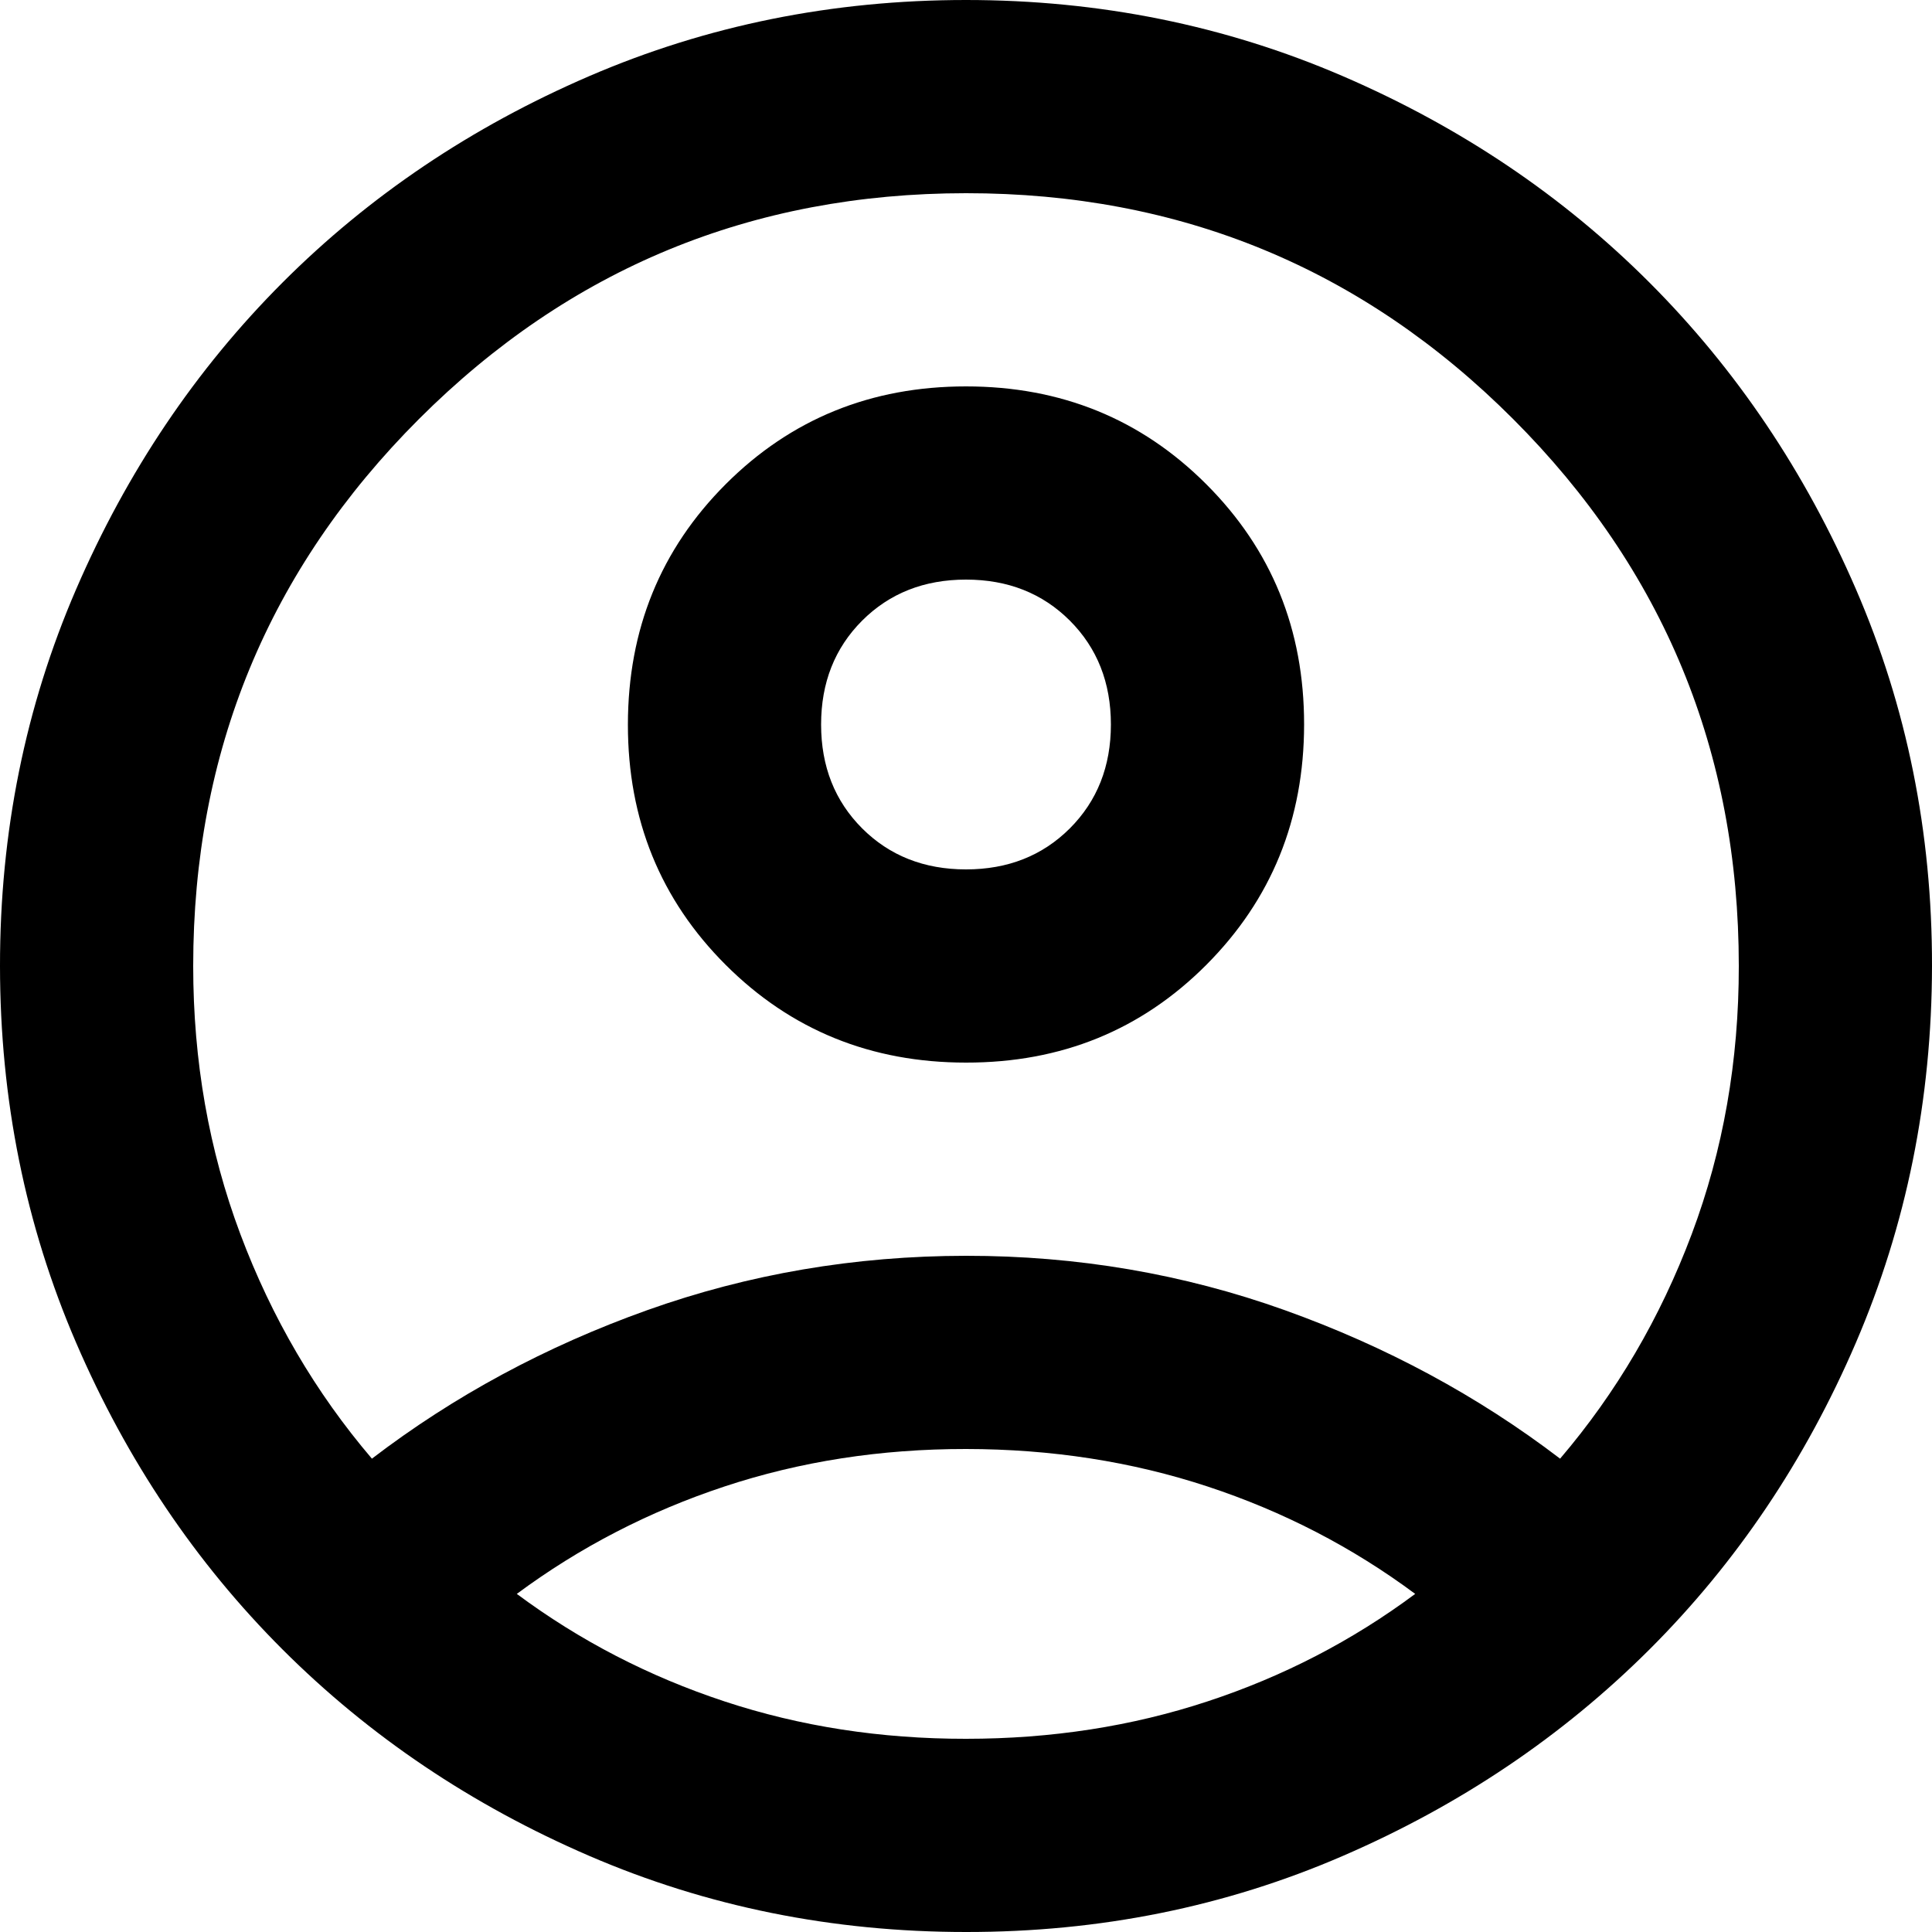 <svg xmlns="http://www.w3.org/2000/svg" width="50" height="50" viewBox="0 0 50 50" fill="none"><path d="M9.625 37.75C11.75 36.125 14.125 34.844 16.75 33.907C19.375 32.971 22.125 32.502 25 32.5C27.875 32.498 30.625 32.968 33.25 33.907C35.875 34.847 38.25 36.128 40.375 37.75C41.833 36.042 42.969 34.104 43.782 31.938C44.596 29.771 45.002 27.458 45 25C45 19.458 43.053 14.739 39.157 10.842C35.263 6.946 30.543 4.998 25 5C19.457 5.002 14.738 6.95 10.842 10.845C6.947 14.74 5 19.458 5 25C5 27.458 5.407 29.771 6.22 31.938C7.033 34.104 8.168 36.042 9.625 37.75ZM25 27.5C22.542 27.5 20.468 26.657 18.78 24.97C17.092 23.283 16.248 21.21 16.25 18.75C16.252 16.29 17.096 14.217 18.782 12.53C20.469 10.843 22.542 10 25 10C27.458 10 29.532 10.844 31.22 12.533C32.908 14.221 33.752 16.293 33.75 18.75C33.748 21.207 32.905 23.28 31.22 24.97C29.535 26.66 27.462 27.503 25 27.5ZM25 50C21.542 50 18.292 49.343 15.25 48.03C12.208 46.717 9.562 44.936 7.312 42.688C5.062 40.439 3.282 37.793 1.97 34.75C0.658 31.707 0.002 28.457 3.16456e-06 25C-0.002 21.543 0.655 18.293 1.97 15.25C3.285 12.207 5.066 9.561 7.312 7.312C9.559 5.064 12.205 3.283 15.25 1.97C18.295 0.657 21.545 0 25 0C28.455 0 31.705 0.657 34.75 1.97C37.795 3.283 40.441 5.064 42.688 7.312C44.934 9.561 46.716 12.207 48.032 15.25C49.349 18.293 50.005 21.543 50 25C49.995 28.457 49.338 31.707 48.03 34.75C46.722 37.793 44.941 40.439 42.688 42.688C40.434 44.936 37.788 46.718 34.75 48.032C31.712 49.347 28.462 50.003 25 50ZM25 45C27.208 45 29.292 44.678 31.25 44.032C33.208 43.388 35 42.46 36.625 41.25C35 40.042 33.208 39.115 31.25 38.47C29.292 37.825 27.208 37.502 25 37.5C22.792 37.498 20.708 37.822 18.75 38.47C16.792 39.118 15 40.045 13.375 41.25C15 42.458 16.792 43.386 18.75 44.032C20.708 44.679 22.792 45.002 25 45ZM25 22.5C26.083 22.5 26.979 22.146 27.688 21.438C28.396 20.729 28.75 19.833 28.75 18.75C28.75 17.667 28.396 16.771 27.688 16.062C26.979 15.354 26.083 15 25 15C23.917 15 23.021 15.354 22.312 16.062C21.604 16.771 21.25 17.667 21.25 18.75C21.25 19.833 21.604 20.729 22.312 21.438C23.021 22.146 23.917 22.5 25 22.5Z" fill="black"></path></svg>